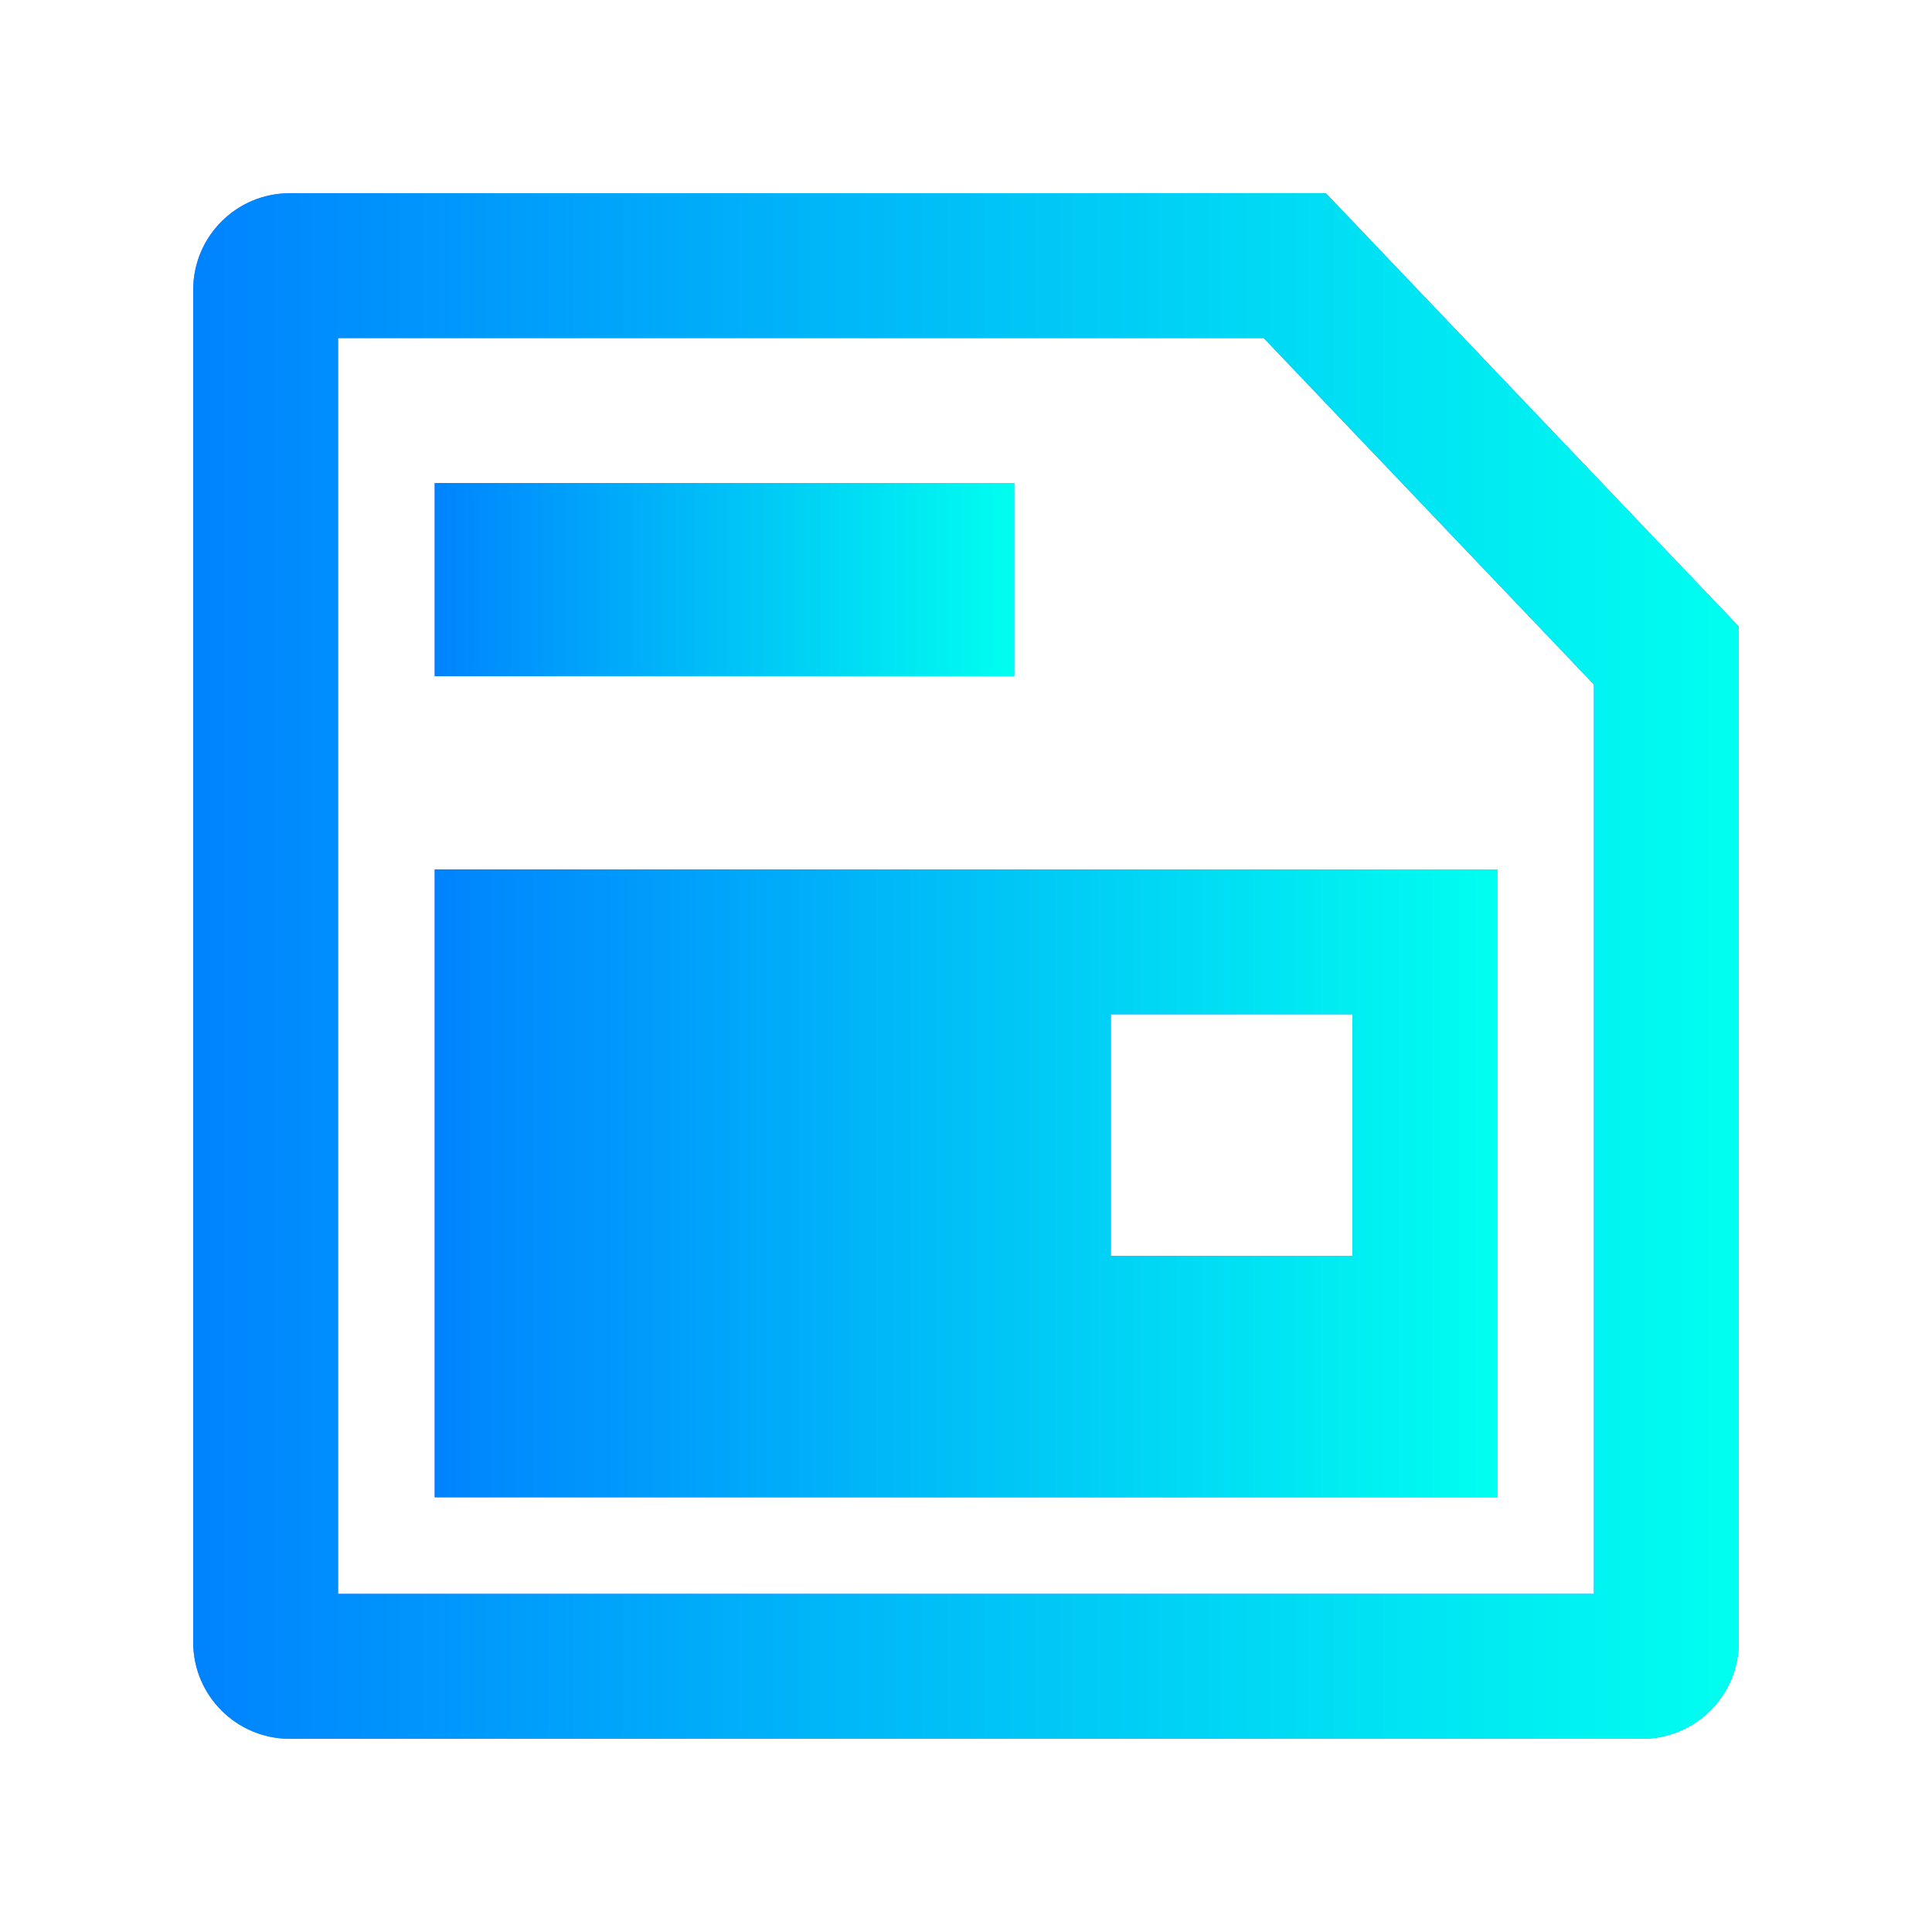 <svg width="56" height="56" viewBox="0 0 56 56" fill="none" xmlns="http://www.w3.org/2000/svg">
<g id="Icon">
<g id="Vector">
<path fill-rule="evenodd" clip-rule="evenodd" d="M50.4 18.16L38.43 5.599L8.4 5.6C6.853 5.6 5.6 6.854 5.6 8.4V47.6C5.6 49.146 6.853 50.4 8.4 50.4H47.6C49.146 50.4 50.4 49.146 50.4 47.6V18.16ZM9.8 9.799H36.629L46.2 19.841V46.199H9.8V9.799Z" fill="#6B7CFF"/>
<path fill-rule="evenodd" clip-rule="evenodd" d="M50.4 18.16L38.43 5.599L8.4 5.6C6.853 5.6 5.6 6.854 5.6 8.4V47.6C5.6 49.146 6.853 50.4 8.4 50.4H47.6C49.146 50.4 50.4 49.146 50.4 47.6V18.16ZM9.8 9.799H36.629L46.2 19.841V46.199H9.8V9.799Z" fill="url(#paint0_linear_103_15205)"/>
</g>
<g id="Vector_2">
<path fill-rule="evenodd" clip-rule="evenodd" d="M43.4 25.2H12.6V43.4H43.4V25.2ZM39.199 29.4H32.199V36.4H39.199V29.4Z" fill="#6B7CFF"/>
<path fill-rule="evenodd" clip-rule="evenodd" d="M43.4 25.2H12.6V43.4H43.4V25.2ZM39.199 29.4H32.199V36.4H39.199V29.4Z" fill="url(#paint1_linear_103_15205)"/>
</g>
<g id="Vector_3">
<rect x="12.6" y="14" width="16.8" height="5.6" fill="#6B7CFF"/>
<rect x="12.6" y="14" width="16.8" height="5.6" fill="url(#paint2_linear_103_15205)"/>
</g>
</g>
<defs>
<linearGradient id="paint0_linear_103_15205" x1="5.6" y1="28" x2="50.4" y2="28" gradientUnits="userSpaceOnUse">
<stop stop-color="#0083FE"/>
<stop offset="1" stop-color="#00FFF0"/>
</linearGradient>
<linearGradient id="paint1_linear_103_15205" x1="12.6" y1="34.3" x2="43.4" y2="34.3" gradientUnits="userSpaceOnUse">
<stop stop-color="#0083FE"/>
<stop offset="1" stop-color="#00FFF0"/>
</linearGradient>
<linearGradient id="paint2_linear_103_15205" x1="12.6" y1="16.8" x2="29.4" y2="16.8" gradientUnits="userSpaceOnUse">
<stop stop-color="#0083FE"/>
<stop offset="1" stop-color="#00FFF0"/>
</linearGradient>
</defs>
</svg>
